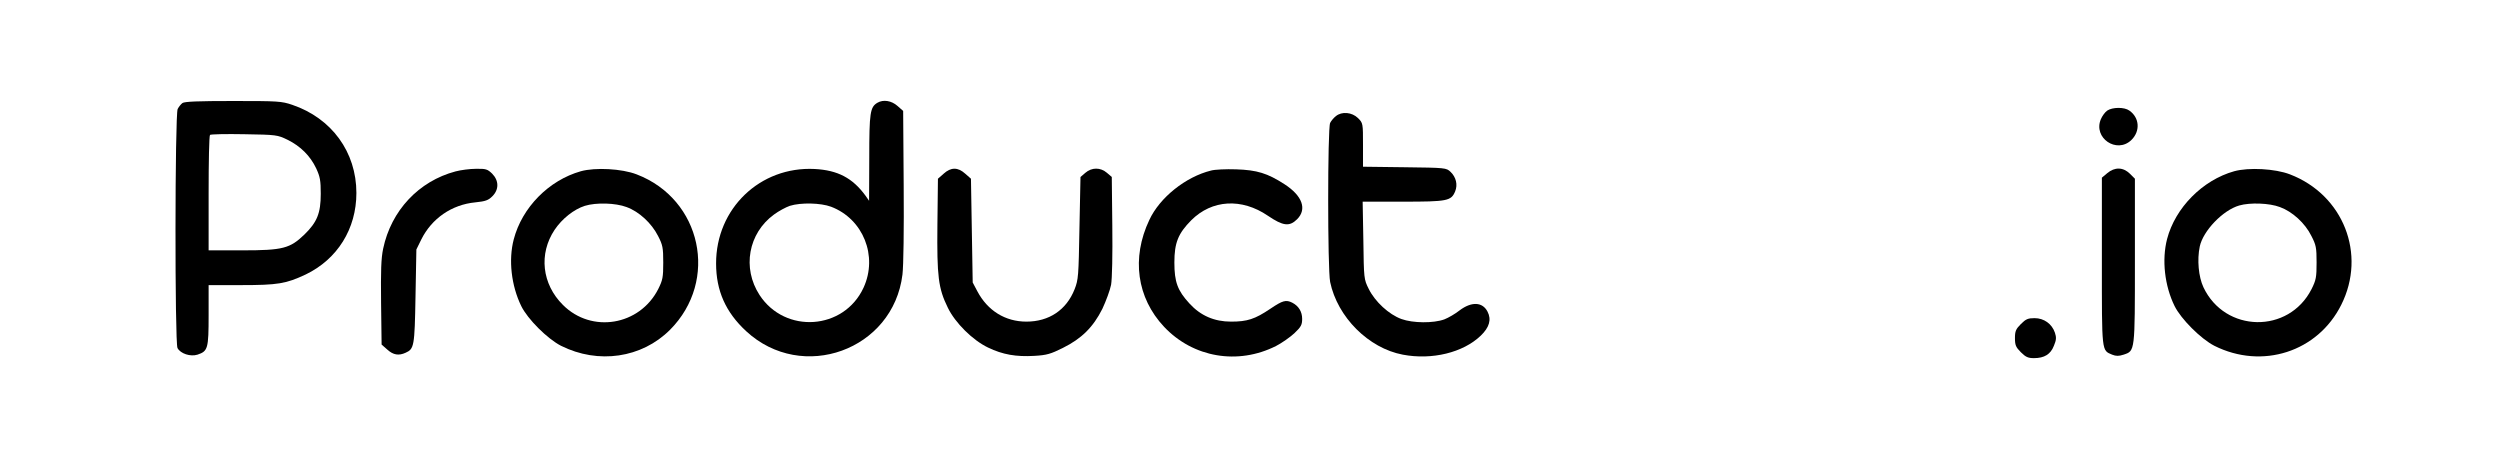 <?xml version="1.0" standalone="no"?>
<!DOCTYPE svg PUBLIC "-//W3C//DTD SVG 20010904//EN"
 "http://www.w3.org/TR/2001/REC-SVG-20010904/DTD/svg10.dtd">
<svg version="1.0" xmlns="http://www.w3.org/2000/svg"
 width="1438pt" height="262pt" viewBox="0 0 1438 262"
 preserveAspectRatio="xMidYMid meet">

<g transform="translate(0,262) scale(0.1,-0.1)"
fill="#000000" stroke="none">
<path d="M1049 2027 c-9 -7 -21 -22 -27 -34 -16 -30 -17 -1345 -1 -1375 17
-32 74 -51 115 -38 60 20 64 35 64 227 l0 173 185 0 c214 0 260 8 373 61 183
88 292 263 292 469 0 235 -142 430 -369 507 -62 21 -82 22 -341 22 -201 0
-279 -3 -291 -12z m605 -211 c75 -37 131 -93 165 -165 22 -48 26 -69 26 -146
0 -111 -21 -163 -94 -234 -83 -80 -124 -91 -356 -91 l-195 0 0 328 c0 181 3
332 8 336 4 4 93 6 197 4 186 -3 191 -4 249 -32z"/>
<path d="M5047 2029 c-42 -25 -47 -56 -47 -316 l-1 -248 -21 30 c-74 101 -159
146 -292 153 -314 16 -568 -228 -567 -544 0 -156 55 -280 173 -389 322 -298
846 -109 899 326 6 49 9 261 7 512 l-3 429 -33 29 c-34 30 -81 38 -115 18z
m-267 -598 c185 -70 271 -284 187 -466 -113 -244 -451 -267 -598 -42 -101 155
-65 355 83 463 27 20 68 42 91 50 64 20 178 17 237 -5z"/>
<path d="M12121 1984 c-13 -9 -29 -31 -37 -50 -45 -107 91 -200 175 -120 53
51 48 129 -11 170 -29 21 -97 20 -127 0z"/>
<path d="M7684 1952 c-12 -9 -27 -27 -33 -39 -15 -30 -15 -841 0 -915 42 -202
221 -381 418 -418 168 -32 347 12 448 109 50 48 63 93 39 139 -29 56 -92 58
-160 7 -25 -20 -65 -43 -88 -52 -63 -23 -181 -22 -247 2 -72 26 -152 100 -188
173 -28 56 -28 59 -31 280 l-4 222 232 0 c255 0 277 4 300 59 16 39 5 82 -26
112 -25 24 -29 24 -265 27 l-239 3 0 125 c0 125 0 126 -29 155 -35 34 -93 39
-127 11z"/>
<path d="M2620 1634 c-211 -56 -370 -225 -416 -444 -12 -57 -14 -127 -12 -313
l3 -239 33 -29 c34 -31 66 -36 105 -18 49 22 52 36 57 324 l5 270 28 57 c60
121 175 201 311 214 59 6 75 12 98 35 39 39 38 90 -1 130 -27 26 -36 29 -93
28 -35 0 -88 -7 -118 -15z"/>
<path d="M3341 1635 c-184 -52 -338 -208 -386 -392 -31 -118 -14 -266 43 -383
37 -76 151 -189 229 -229 214 -107 464 -71 627 92 282 283 182 751 -192 894
-85 33 -238 41 -321 18z m263 -206 c72 -26 144 -93 181 -166 27 -52 30 -68 30
-153 0 -85 -3 -101 -29 -153 -107 -210 -383 -256 -548 -91 -121 120 -140 294
-48 432 43 64 111 118 174 138 65 20 176 17 240 -7z"/>
<path d="M5428 1621 l-33 -29 -3 -265 c-3 -298 5 -365 60 -477 42 -87 143
-187 231 -229 85 -41 162 -54 266 -48 72 4 95 11 165 46 107 53 174 119 227
225 21 45 44 107 50 138 6 34 9 174 7 339 l-3 281 -28 24 c-37 32 -87 32 -124
0 l-28 -24 -6 -294 c-5 -277 -6 -296 -28 -352 -47 -119 -147 -186 -277 -186
-122 0 -223 63 -282 174 l-27 51 -5 298 -5 299 -33 29 c-42 38 -82 38 -124 0z"/>
<path d="M6966 1639 c-146 -36 -295 -155 -355 -284 -104 -219 -72 -448 85
-615 167 -177 424 -221 644 -110 33 17 80 50 105 73 39 37 45 49 45 83 0 41
-20 74 -57 93 -36 18 -55 13 -126 -35 -89 -60 -133 -74 -226 -74 -96 0 -175
34 -239 104 -69 75 -87 124 -87 236 0 114 22 167 97 243 119 119 290 129 441
26 87 -59 124 -64 168 -20 58 58 30 135 -72 201 -99 64 -159 82 -279 86 -58 2
-123 -1 -144 -7z"/>
<path d="M12121 1624 l-31 -26 0 -482 c0 -527 -2 -510 59 -536 23 -9 38 -9 66
0 66 22 65 15 65 540 l0 472 -29 29 c-39 38 -87 39 -130 3z"/>
<path d="M12851 1635 c-182 -51 -339 -210 -386 -390 -31 -120 -14 -269 43
-385 37 -75 151 -189 229 -229 275 -138 595 -35 730 236 146 291 12 632 -295
750 -85 33 -238 41 -321 18z m263 -206 c72 -26 145 -93 181 -166 27 -52 30
-67 30 -153 0 -85 -3 -101 -29 -153 -131 -258 -498 -252 -622 11 -28 60 -37
158 -21 234 19 90 133 209 227 236 62 18 174 14 234 -9z"/>
<path d="M11624 756 c-29 -29 -34 -41 -34 -81 0 -40 5 -52 34 -81 28 -28 42
-34 75 -34 60 0 96 22 115 71 14 33 15 48 6 75 -17 51 -63 84 -117 84 -38 0
-50 -5 -79 -34z"/>
</g>
</svg>
